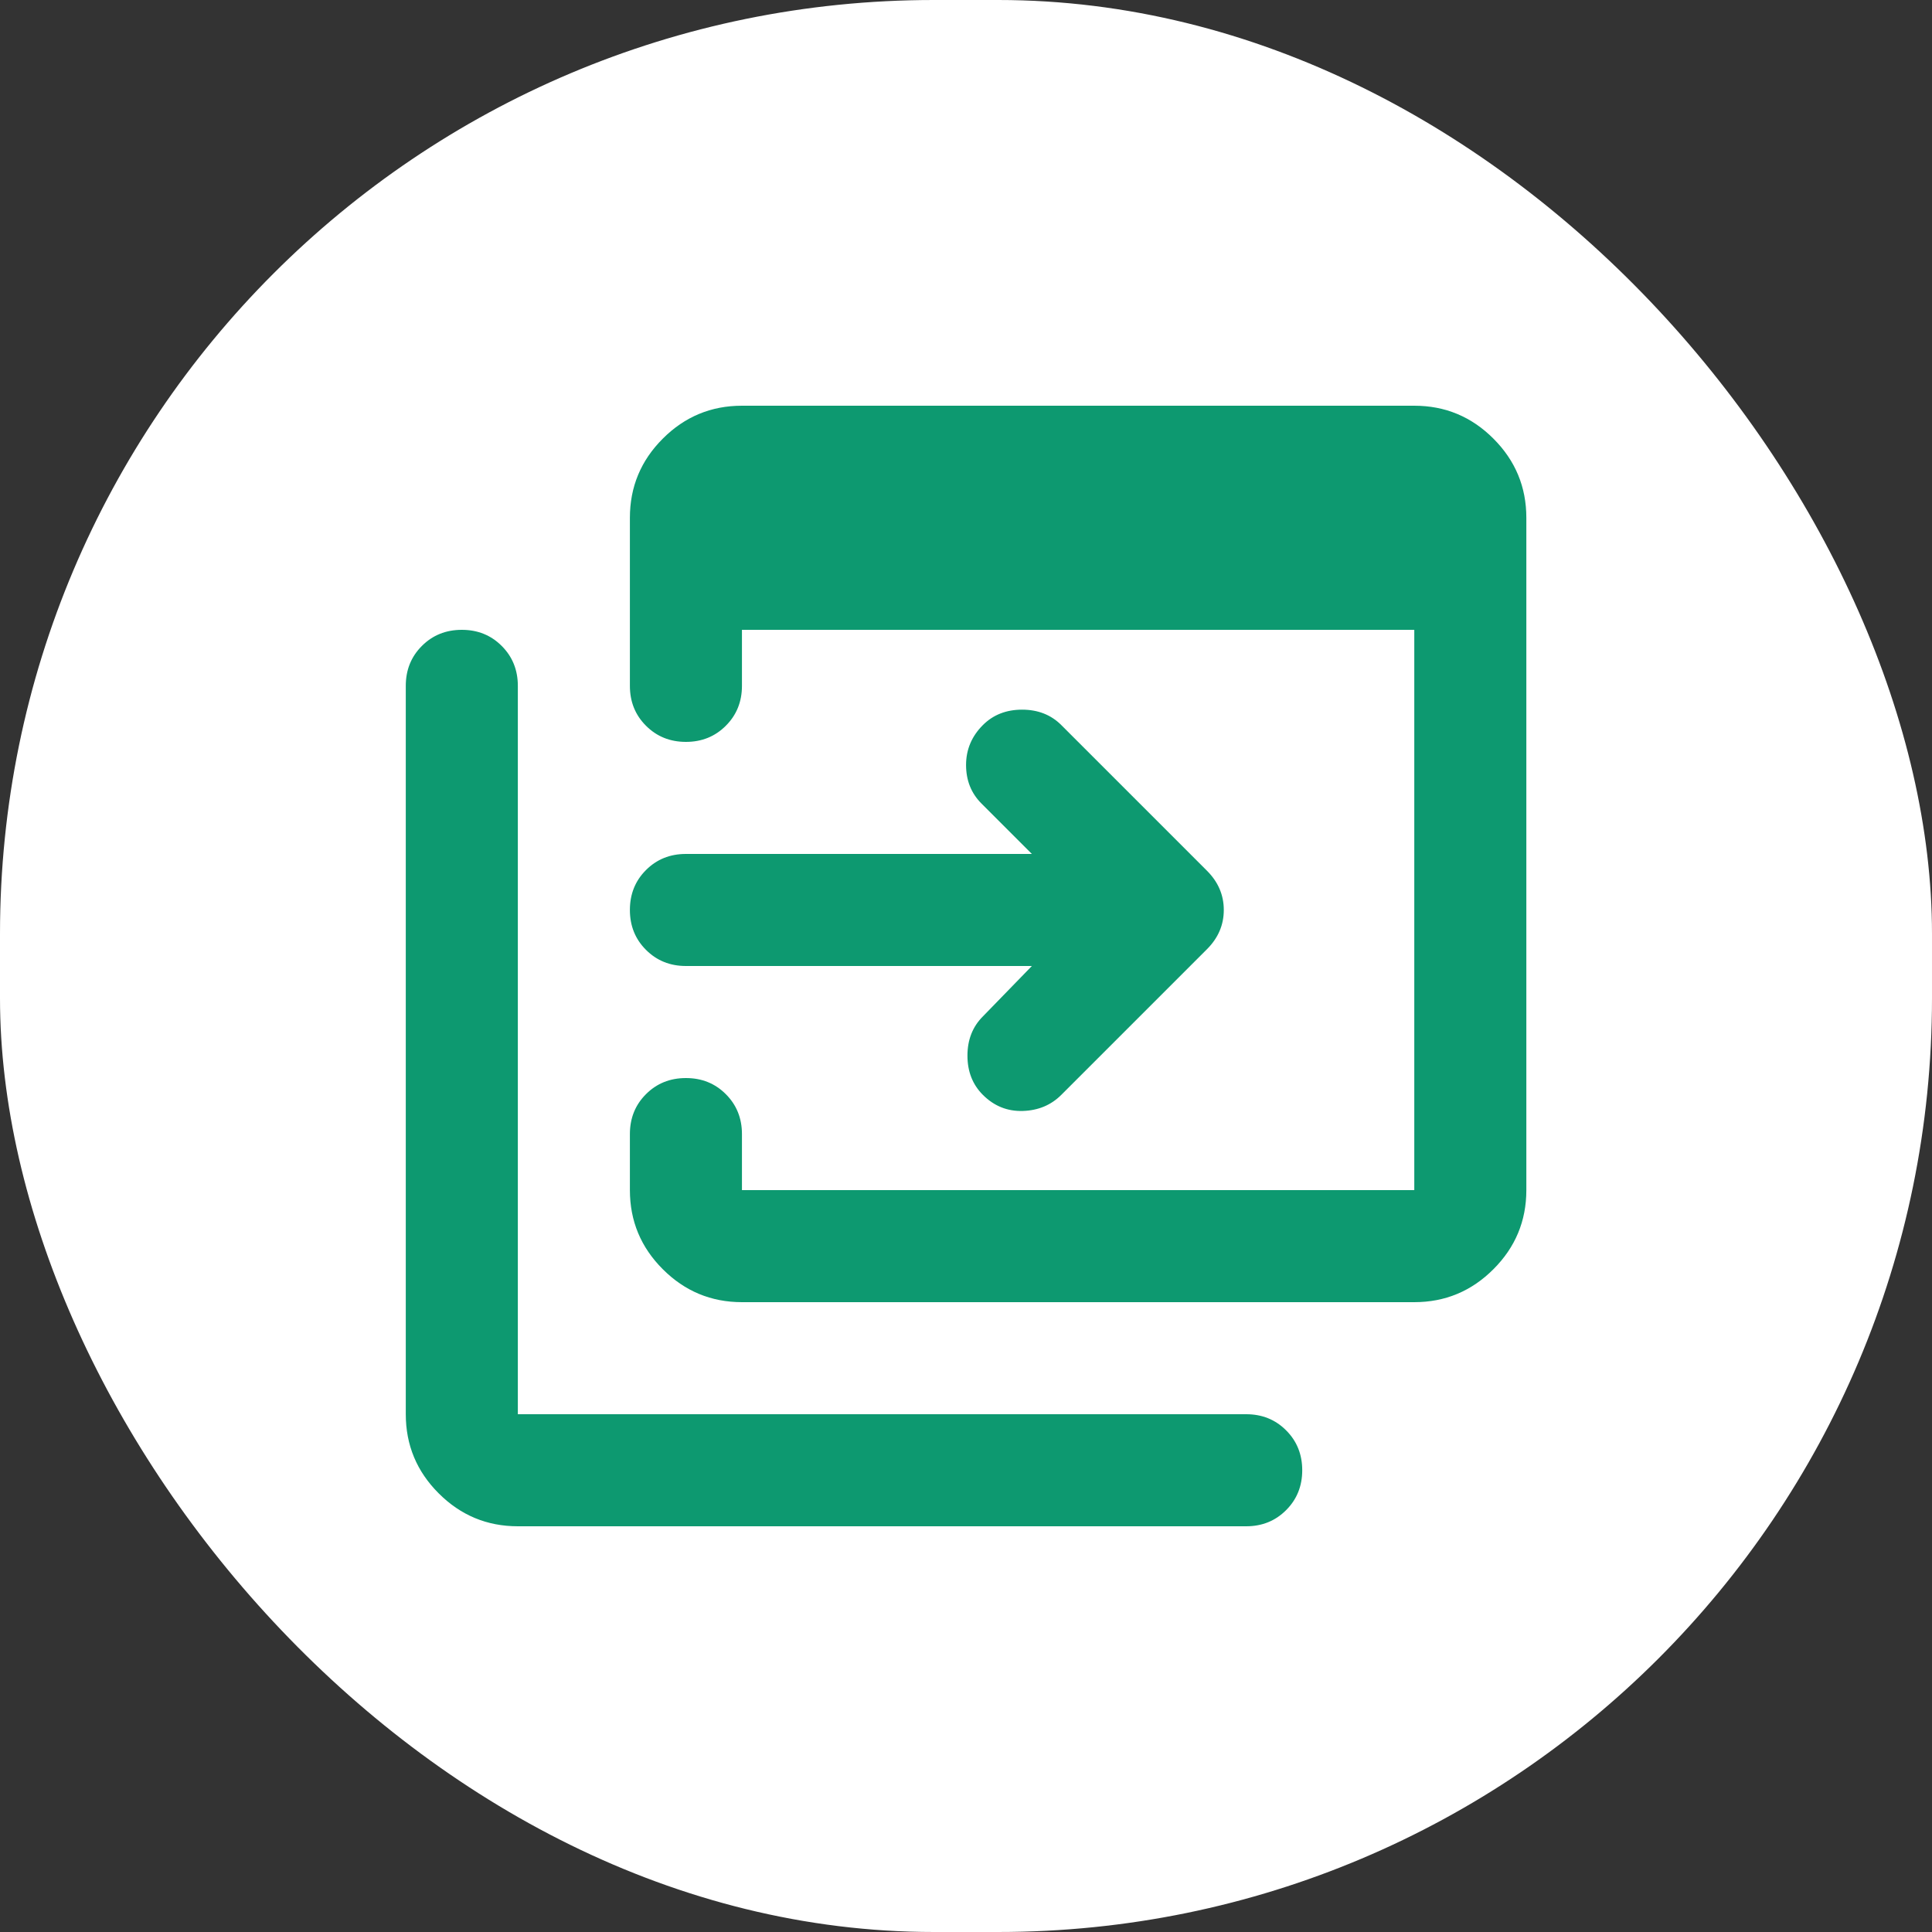 <svg width="60" height="60" viewBox="0 0 60 60" fill="none" xmlns="http://www.w3.org/2000/svg">
<rect x="0" y="0" width="60" height="60" fill="#333333" stroke="none"/>
<rect width="60" height="60" rx="29" fill="white"/>
<path d="M23.042 40.44C22.085 40.44 21.265 40.099 20.584 39.417C19.902 38.736 19.562 37.917 19.562 36.96V35.22C19.562 34.727 19.728 34.313 20.062 33.98C20.395 33.646 20.809 33.48 21.302 33.48C21.795 33.48 22.208 33.646 22.541 33.98C22.875 34.313 23.042 34.727 23.042 35.22V36.96H43.922V19.56H23.042V21.3C23.042 21.793 22.875 22.206 22.541 22.539C22.208 22.873 21.795 23.04 21.302 23.04C20.809 23.04 20.395 22.873 20.062 22.539C19.728 22.206 19.562 21.793 19.562 21.3V16.08C19.562 15.123 19.902 14.303 20.584 13.622C21.265 12.94 22.085 12.6 23.042 12.6H43.922C44.879 12.6 45.698 12.94 46.379 13.622C47.061 14.303 47.402 15.123 47.402 16.08V36.96C47.402 37.917 47.061 38.736 46.379 39.417C45.698 40.099 44.879 40.44 43.922 40.44H23.042ZM16.082 47.4C15.125 47.4 14.305 47.059 13.624 46.377C12.942 45.696 12.602 44.877 12.602 43.92V21.3C12.602 20.807 12.768 20.393 13.102 20.06C13.435 19.726 13.849 19.56 14.342 19.56C14.835 19.56 15.248 19.726 15.581 20.06C15.915 20.393 16.082 20.807 16.082 21.3V43.92H38.702C39.195 43.92 39.608 44.086 39.941 44.42C40.275 44.753 40.442 45.167 40.442 45.66C40.442 46.153 40.275 46.566 39.941 46.899C39.608 47.233 39.195 47.4 38.702 47.4H16.082ZM32.046 30H21.302C20.809 30 20.395 29.833 20.062 29.499C19.728 29.166 19.562 28.753 19.562 28.26C19.562 27.767 19.728 27.353 20.062 27.02C20.395 26.686 20.809 26.52 21.302 26.52H32.046L30.48 24.954C30.161 24.635 30.002 24.236 30.002 23.757C30.002 23.279 30.176 22.866 30.524 22.518C30.843 22.199 31.249 22.039 31.742 22.039C32.235 22.039 32.641 22.199 32.96 22.518L37.484 27.042C37.832 27.39 38.006 27.796 38.006 28.26C38.006 28.724 37.832 29.13 37.484 29.478L32.96 34.002C32.641 34.321 32.242 34.487 31.763 34.502C31.285 34.516 30.872 34.35 30.524 34.002C30.205 33.683 30.045 33.277 30.045 32.784C30.045 32.291 30.205 31.885 30.524 31.566L32.046 30Z" fill="#0D9970"/>
</svg>
